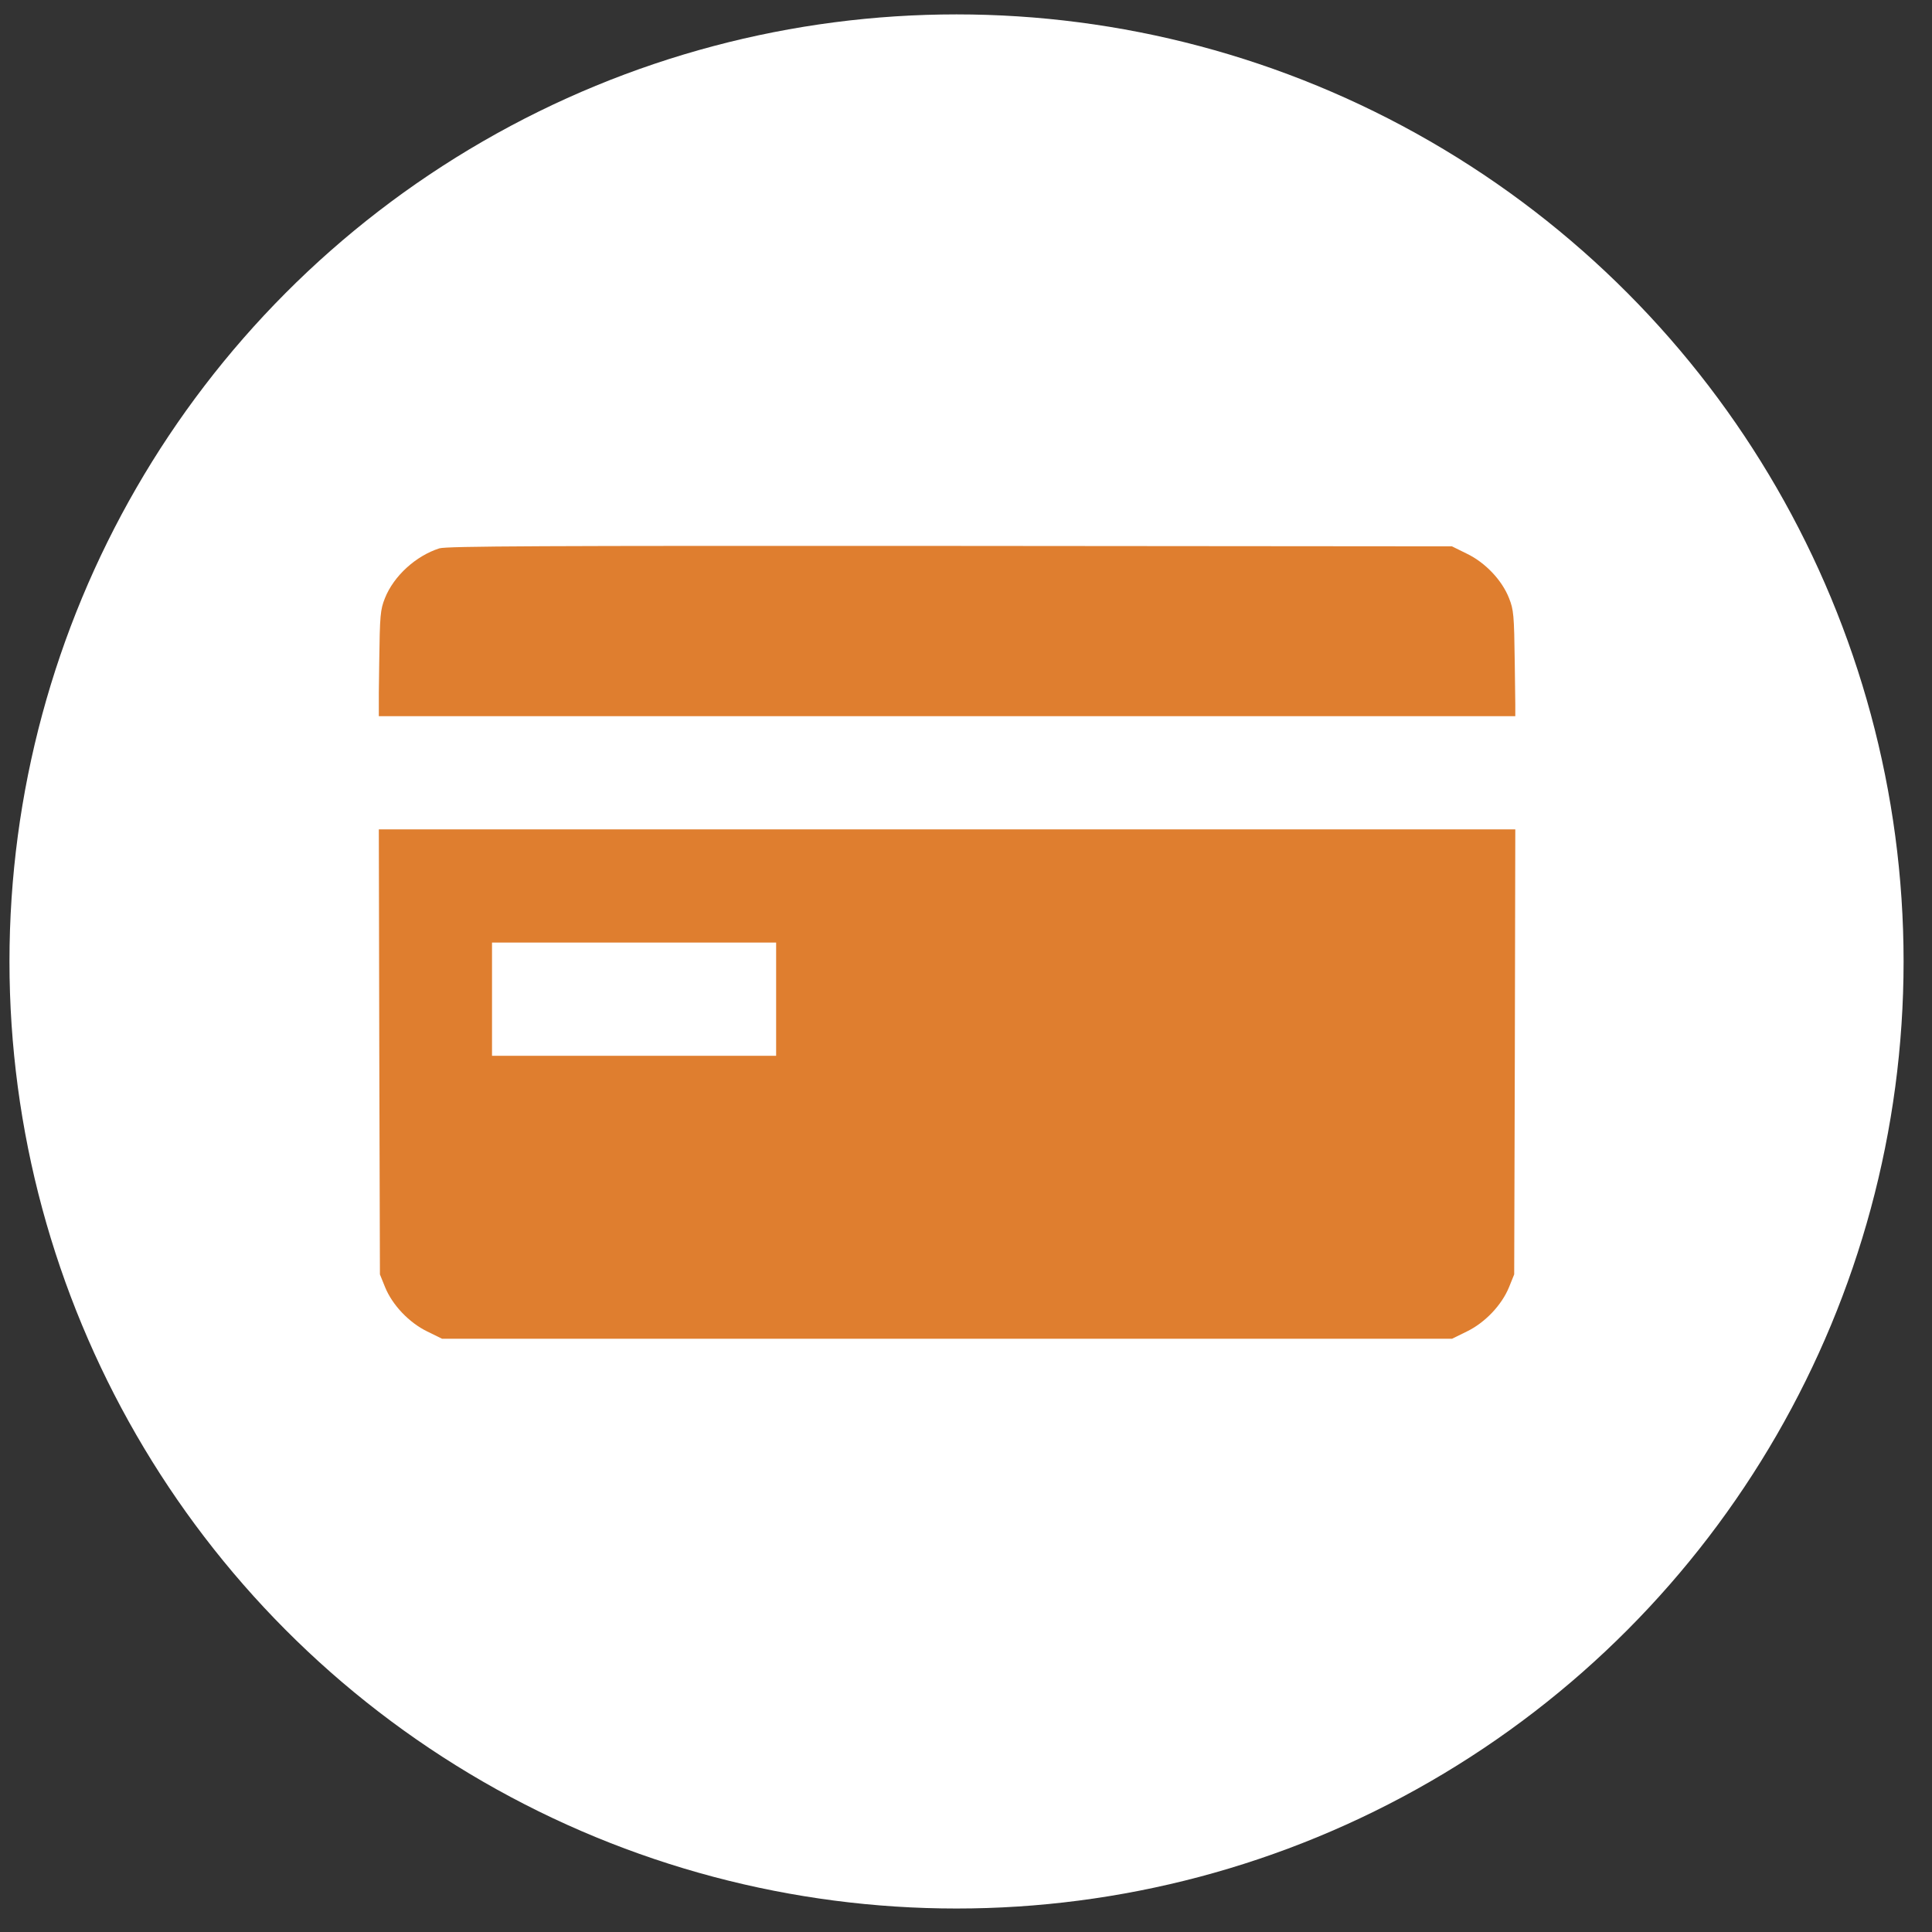 <svg width="51" height="51" viewBox="0 0 51 51" fill="none" xmlns="http://www.w3.org/2000/svg">
<rect x="0" y="0" width="51" height="51" fill="#333333" stroke="none"/>
<circle cx="25.25" cy="25.38" r="25" fill="white"/>
<g clip-path="url(#clip0_2809_106907)">
<path d="M11.598 14.475C10.977 14.674 10.396 15.202 10.162 15.788C10.039 16.098 10.027 16.227 10.01 17.51L9.992 18.905H24.998H40.004L39.986 17.51C39.969 16.221 39.957 16.098 39.834 15.788C39.647 15.313 39.207 14.85 38.721 14.616L38.328 14.422L25.086 14.411C14.252 14.405 11.797 14.416 11.598 14.475Z" fill="#DF7E2F"/>
<path d="M10.012 27.764L10.029 33.641L10.164 33.975C10.357 34.45 10.797 34.913 11.277 35.147L11.67 35.34H25H38.33L38.723 35.147C39.203 34.913 39.643 34.45 39.836 33.975L39.971 33.641L39.988 27.764L40 21.893H25H10L10.012 27.764ZM20.488 26.375V27.87H16.738H12.988V26.375V24.881H16.738H20.488V26.375Z" fill="#DF7E2F"/>
</g>
<defs>
<clipPath id="clip0_2809_106907">
<rect width="30" height="30" fill="white" transform="translate(10 9.881)"/>
</clipPath>
</defs>
</svg>
